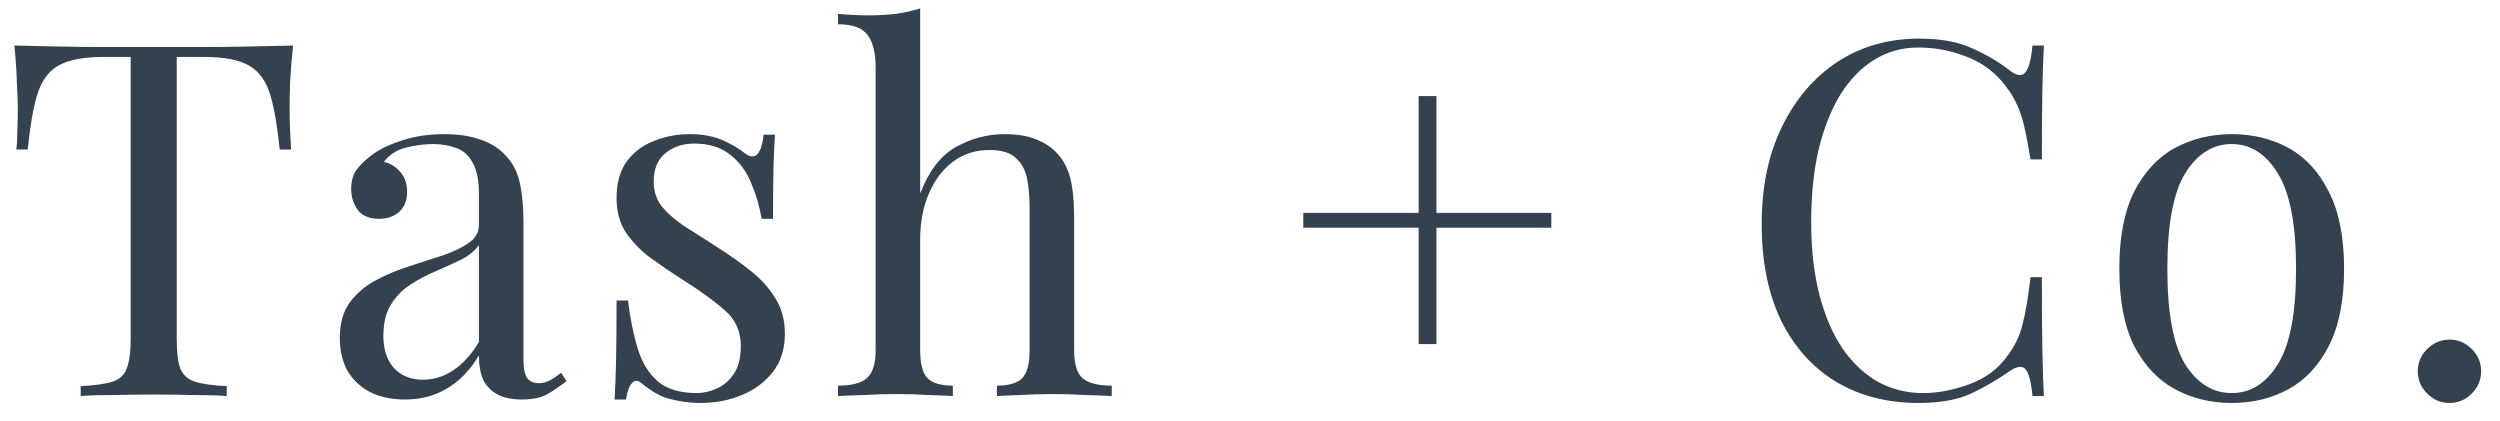 <svg width="101" height="17" viewBox="0 0 101 17" fill="none" xmlns="http://www.w3.org/2000/svg">
<path d="M11.84 1.84C11.787 2.347 11.747 2.84 11.72 3.32C11.707 3.787 11.7 4.147 11.7 4.4C11.7 4.72 11.707 5.02 11.72 5.3C11.733 5.58 11.747 5.827 11.76 6.04H11.3C11.207 5.107 11.08 4.373 10.92 3.84C10.76 3.293 10.48 2.9 10.08 2.66C9.68 2.42 9.06 2.3 8.22 2.3H7.14V13.68C7.14 14.213 7.187 14.613 7.28 14.88C7.387 15.147 7.587 15.327 7.88 15.42C8.173 15.513 8.6 15.573 9.16 15.6V16C8.813 15.973 8.373 15.96 7.84 15.96C7.307 15.947 6.767 15.94 6.22 15.94C5.62 15.94 5.053 15.947 4.52 15.96C4 15.96 3.58 15.973 3.26 16V15.6C3.82 15.573 4.247 15.513 4.54 15.42C4.833 15.327 5.027 15.147 5.12 14.88C5.227 14.613 5.28 14.213 5.28 13.68V2.3H4.2C3.373 2.3 2.753 2.42 2.34 2.66C1.94 2.9 1.66 3.293 1.5 3.84C1.34 4.373 1.213 5.107 1.12 6.04H0.66C0.687 5.827 0.7 5.58 0.7 5.3C0.713 5.02 0.72 4.72 0.72 4.4C0.72 4.147 0.707 3.787 0.68 3.32C0.667 2.84 0.633 2.347 0.58 1.84C1.14 1.853 1.747 1.867 2.4 1.88C3.067 1.893 3.733 1.9 4.4 1.9C5.067 1.9 5.673 1.9 6.22 1.9C6.767 1.9 7.367 1.9 8.02 1.9C8.687 1.9 9.353 1.893 10.02 1.88C10.687 1.867 11.293 1.853 11.84 1.84ZM16.368 16.14C15.822 16.14 15.348 16.04 14.948 15.84C14.548 15.627 14.242 15.333 14.028 14.96C13.828 14.587 13.728 14.153 13.728 13.66C13.728 13.073 13.862 12.593 14.128 12.22C14.408 11.847 14.762 11.547 15.188 11.32C15.615 11.093 16.062 10.907 16.528 10.76C17.008 10.6 17.462 10.453 17.888 10.32C18.315 10.173 18.662 10.007 18.928 9.82C19.208 9.633 19.348 9.387 19.348 9.08V7.84C19.348 7.28 19.262 6.853 19.088 6.56C18.928 6.267 18.708 6.073 18.428 5.98C18.148 5.873 17.835 5.82 17.488 5.82C17.155 5.82 16.795 5.867 16.408 5.96C16.035 6.053 15.735 6.247 15.508 6.54C15.762 6.593 15.982 6.727 16.168 6.94C16.355 7.153 16.448 7.427 16.448 7.76C16.448 8.093 16.342 8.36 16.128 8.56C15.915 8.747 15.642 8.84 15.308 8.84C14.922 8.84 14.635 8.72 14.448 8.48C14.275 8.227 14.188 7.947 14.188 7.64C14.188 7.293 14.275 7.013 14.448 6.8C14.622 6.587 14.842 6.387 15.108 6.2C15.415 5.987 15.808 5.807 16.288 5.66C16.782 5.5 17.335 5.42 17.948 5.42C18.495 5.42 18.962 5.487 19.348 5.62C19.735 5.74 20.055 5.92 20.308 6.16C20.655 6.48 20.882 6.873 20.988 7.34C21.095 7.793 21.148 8.34 21.148 8.98V14.54C21.148 14.873 21.195 15.113 21.288 15.26C21.395 15.407 21.555 15.48 21.768 15.48C21.915 15.48 22.055 15.447 22.188 15.38C22.322 15.313 22.482 15.207 22.668 15.06L22.888 15.4C22.608 15.613 22.342 15.793 22.088 15.94C21.835 16.073 21.495 16.14 21.068 16.14C20.682 16.14 20.362 16.073 20.108 15.94C19.855 15.807 19.662 15.613 19.528 15.36C19.408 15.093 19.348 14.76 19.348 14.36C18.988 14.96 18.555 15.407 18.048 15.7C17.555 15.993 16.995 16.14 16.368 16.14ZM17.088 15.34C17.528 15.34 17.935 15.213 18.308 14.96C18.695 14.707 19.042 14.327 19.348 13.82V9.9C19.188 10.127 18.955 10.32 18.648 10.48C18.342 10.627 18.008 10.78 17.648 10.94C17.288 11.087 16.942 11.267 16.608 11.48C16.288 11.68 16.022 11.947 15.808 12.28C15.595 12.613 15.488 13.047 15.488 13.58C15.488 14.113 15.628 14.54 15.908 14.86C16.202 15.18 16.595 15.34 17.088 15.34ZM27.869 5.42C28.403 5.42 28.856 5.507 29.229 5.68C29.603 5.853 29.876 6.013 30.049 6.16C30.489 6.52 30.756 6.28 30.849 5.44H31.309C31.283 5.813 31.263 6.26 31.249 6.78C31.236 7.287 31.229 7.973 31.229 8.84H30.769C30.689 8.347 30.549 7.867 30.349 7.4C30.163 6.933 29.883 6.553 29.509 6.26C29.136 5.953 28.649 5.8 28.049 5.8C27.583 5.8 27.189 5.933 26.869 6.2C26.563 6.453 26.409 6.833 26.409 7.34C26.409 7.74 26.529 8.087 26.769 8.38C27.009 8.66 27.323 8.927 27.709 9.18C28.096 9.42 28.516 9.687 28.969 9.98C29.476 10.3 29.936 10.627 30.349 10.96C30.763 11.293 31.089 11.66 31.329 12.06C31.583 12.46 31.709 12.933 31.709 13.48C31.709 14.093 31.549 14.607 31.229 15.02C30.909 15.433 30.489 15.747 29.969 15.96C29.463 16.173 28.903 16.28 28.289 16.28C27.996 16.28 27.716 16.253 27.449 16.2C27.196 16.16 26.949 16.093 26.709 16C26.576 15.933 26.436 15.853 26.289 15.76C26.156 15.667 26.023 15.567 25.889 15.46C25.756 15.353 25.636 15.36 25.529 15.48C25.423 15.587 25.343 15.807 25.289 16.14H24.829C24.856 15.713 24.876 15.193 24.889 14.58C24.903 13.967 24.909 13.153 24.909 12.14H25.369C25.463 12.887 25.596 13.54 25.769 14.1C25.943 14.66 26.216 15.1 26.589 15.42C26.963 15.727 27.483 15.88 28.149 15.88C28.416 15.88 28.683 15.82 28.949 15.7C29.229 15.58 29.463 15.38 29.649 15.1C29.836 14.82 29.929 14.447 29.929 13.98C29.929 13.393 29.716 12.913 29.289 12.54C28.863 12.167 28.323 11.773 27.669 11.36C27.189 11.053 26.736 10.747 26.309 10.44C25.896 10.133 25.556 9.787 25.289 9.4C25.036 9.013 24.909 8.547 24.909 8C24.909 7.4 25.043 6.913 25.309 6.54C25.589 6.153 25.956 5.873 26.409 5.7C26.863 5.513 27.349 5.42 27.869 5.42ZM37.175 0.34V7.82C37.521 6.913 38.001 6.287 38.615 5.94C39.241 5.593 39.895 5.42 40.575 5.42C41.081 5.42 41.501 5.487 41.835 5.62C42.181 5.753 42.468 5.94 42.695 6.18C42.948 6.447 43.128 6.78 43.235 7.18C43.341 7.58 43.395 8.12 43.395 8.8V14.14C43.395 14.7 43.508 15.08 43.735 15.28C43.975 15.48 44.368 15.58 44.915 15.58V16C44.688 15.987 44.341 15.973 43.875 15.96C43.408 15.933 42.955 15.92 42.515 15.92C42.075 15.92 41.641 15.933 41.215 15.96C40.801 15.973 40.488 15.987 40.275 16V15.58C40.755 15.58 41.095 15.48 41.295 15.28C41.495 15.08 41.595 14.7 41.595 14.14V8.36C41.595 7.947 41.561 7.567 41.495 7.22C41.428 6.873 41.275 6.593 41.035 6.38C40.808 6.167 40.455 6.06 39.975 6.06C39.428 6.06 38.941 6.213 38.515 6.52C38.101 6.827 37.775 7.253 37.535 7.8C37.295 8.347 37.175 8.973 37.175 9.68V14.14C37.175 14.7 37.275 15.08 37.475 15.28C37.675 15.48 38.015 15.58 38.495 15.58V16C38.281 15.987 37.961 15.973 37.535 15.96C37.121 15.933 36.695 15.92 36.255 15.92C35.815 15.92 35.361 15.933 34.895 15.96C34.428 15.973 34.081 15.987 33.855 16V15.58C34.401 15.58 34.788 15.48 35.015 15.28C35.255 15.08 35.375 14.7 35.375 14.14V2.74C35.375 2.14 35.268 1.7 35.055 1.42C34.841 1.127 34.441 0.98 33.855 0.98V0.56C34.281 0.6 34.695 0.62 35.095 0.62C35.481 0.62 35.848 0.6 36.195 0.56C36.555 0.507 36.881 0.433 37.175 0.34ZM58.033 3.88V8.6H62.673V9.2H58.033V13.9H57.313V9.2H52.653V8.6H57.313V3.88H58.033ZM77.532 1.56C78.412 1.56 79.132 1.693 79.692 1.96C80.265 2.213 80.772 2.513 81.212 2.86C81.478 3.06 81.678 3.087 81.812 2.94C81.958 2.78 82.058 2.413 82.112 1.84H82.572C82.545 2.333 82.525 2.933 82.512 3.64C82.498 4.347 82.492 5.28 82.492 6.44H82.032C81.938 5.867 81.852 5.413 81.772 5.08C81.692 4.733 81.592 4.44 81.472 4.2C81.365 3.96 81.218 3.72 81.032 3.48C80.618 2.933 80.098 2.54 79.472 2.3C78.845 2.047 78.185 1.92 77.492 1.92C76.838 1.92 76.245 2.087 75.712 2.42C75.192 2.74 74.738 3.207 74.352 3.82C73.978 4.433 73.685 5.173 73.472 6.04C73.272 6.907 73.172 7.88 73.172 8.96C73.172 10.08 73.285 11.073 73.512 11.94C73.738 12.793 74.052 13.513 74.452 14.1C74.865 14.687 75.345 15.133 75.892 15.44C76.452 15.733 77.052 15.88 77.692 15.88C78.292 15.88 78.918 15.76 79.572 15.52C80.225 15.28 80.738 14.893 81.112 14.36C81.405 13.973 81.605 13.553 81.712 13.1C81.832 12.647 81.938 12.013 82.032 11.2H82.492C82.492 12.413 82.498 13.393 82.512 14.14C82.525 14.873 82.545 15.493 82.572 16H82.112C82.058 15.427 81.965 15.067 81.832 14.92C81.712 14.773 81.505 14.793 81.212 14.98C80.718 15.327 80.192 15.633 79.632 15.9C79.085 16.153 78.378 16.28 77.512 16.28C76.245 16.28 75.132 15.993 74.172 15.42C73.225 14.847 72.485 14.02 71.952 12.94C71.432 11.86 71.172 10.56 71.172 9.04C71.172 7.547 71.445 6.24 71.992 5.12C72.538 4 73.285 3.127 74.232 2.5C75.192 1.873 76.292 1.56 77.532 1.56ZM90.161 5.42C91.015 5.42 91.781 5.607 92.461 5.98C93.141 6.353 93.681 6.94 94.081 7.74C94.495 8.54 94.701 9.58 94.701 10.86C94.701 12.14 94.495 13.18 94.081 13.98C93.681 14.767 93.141 15.347 92.461 15.72C91.781 16.093 91.015 16.28 90.161 16.28C89.321 16.28 88.555 16.093 87.861 15.72C87.181 15.347 86.635 14.767 86.221 13.98C85.821 13.18 85.621 12.14 85.621 10.86C85.621 9.58 85.821 8.54 86.221 7.74C86.635 6.94 87.181 6.353 87.861 5.98C88.555 5.607 89.321 5.42 90.161 5.42ZM90.161 5.82C89.401 5.82 88.775 6.213 88.281 7C87.801 7.787 87.561 9.073 87.561 10.86C87.561 12.647 87.801 13.933 88.281 14.72C88.775 15.493 89.401 15.88 90.161 15.88C90.921 15.88 91.541 15.493 92.021 14.72C92.515 13.933 92.761 12.647 92.761 10.86C92.761 9.073 92.515 7.787 92.021 7C91.541 6.213 90.921 5.82 90.161 5.82ZM98.958 13.72C99.305 13.72 99.605 13.847 99.858 14.1C100.112 14.353 100.238 14.653 100.238 15C100.238 15.347 100.112 15.647 99.858 15.9C99.605 16.153 99.305 16.28 98.958 16.28C98.612 16.28 98.312 16.153 98.058 15.9C97.805 15.647 97.678 15.347 97.678 15C97.678 14.653 97.805 14.353 98.058 14.1C98.312 13.847 98.612 13.72 98.958 13.72Z" fill="#34414E"/>
</svg>
